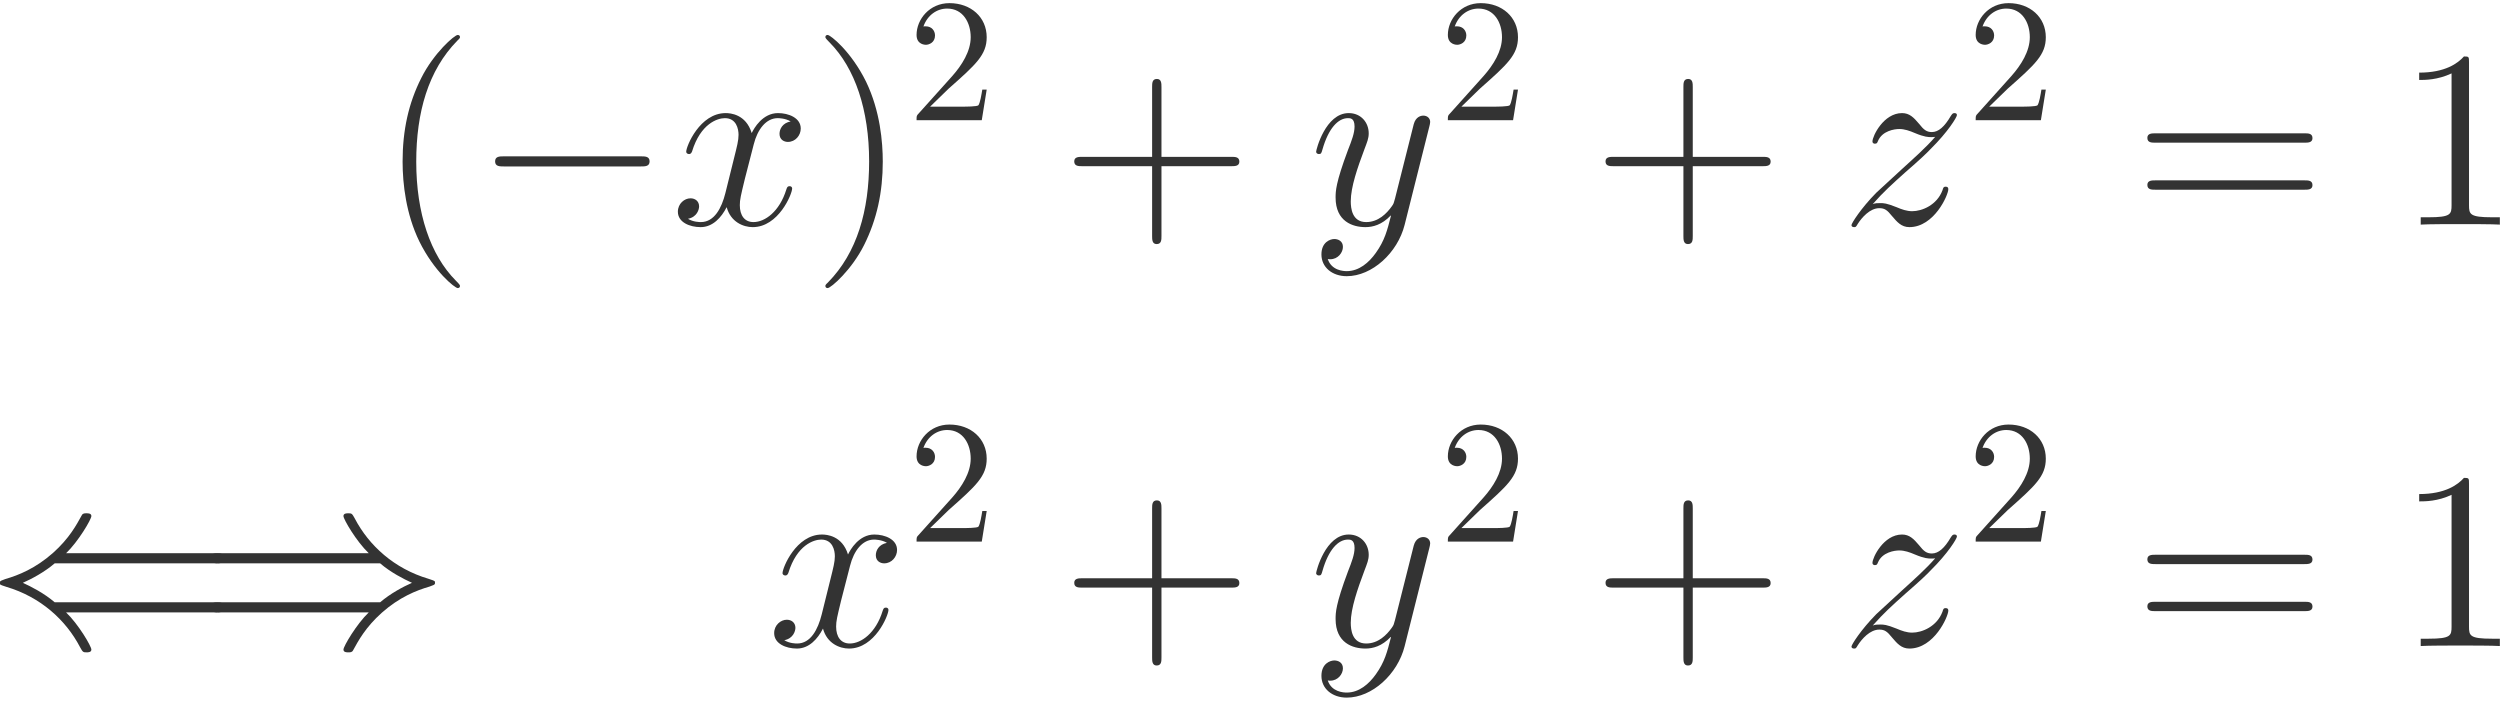 <?xml version="1.0" encoding="UTF-8"?>
<svg xmlns="http://www.w3.org/2000/svg" xmlns:xlink="http://www.w3.org/1999/xlink" width="189" height="53" xml:space="preserve" overflow="hidden">
  <defs>
    <clipPath id="clip0">
      <rect x="545" y="333" width="189" height="53"></rect>
    </clipPath>
  </defs>
  <g clip-path="url(#clip0)" transform="translate(-545 -333)">
    <path d="M34.775 31.111C34.775 31.169 34.775 31.207 34.45 31.532 32.538 33.463 31.468 36.617 31.468 40.517 31.468 44.225 32.366 47.418 34.584 49.673 34.775 49.846 34.775 49.884 34.775 49.941 34.775 50.056 34.679 50.094 34.603 50.094 34.355 50.094 32.787 48.718 31.85 46.844 30.875 44.914 30.436 42.868 30.436 40.517 30.436 38.815 30.703 36.541 31.697 34.495 32.825 32.201 34.393 30.958 34.603 30.958 34.679 30.958 34.775 30.997 34.775 31.111" fill="#333333" transform="matrix(1 0 0 -1 545 385.737)"></path>
    <path d="M48.441 40.154C48.766 40.154 49.11 40.154 49.11 40.536 49.11 40.918 48.766 40.918 48.441 40.918L38.099 40.918C37.774 40.918 37.43 40.918 37.43 40.536 37.43 40.154 37.774 40.154 38.099 40.154L48.441 40.154" fill="#333333" transform="matrix(1 0 0 -1 545 385.737)"></path>
    <path d="M59.773 43.556C59.161 43.442 58.931 42.983 58.931 42.62 58.931 42.161 59.295 42.008 59.562 42.008 60.136 42.008 60.537 42.505 60.537 43.021 60.537 43.824 59.62 44.187 58.817 44.187 57.651 44.187 57.001 43.04 56.829 42.677 56.389 44.111 55.204 44.187 54.86 44.187 52.91 44.187 51.877 41.683 51.877 41.262 51.877 41.186 51.954 41.09 52.088 41.09 52.241 41.09 52.279 41.205 52.317 41.281 52.967 43.403 54.248 43.805 54.802 43.805 55.663 43.805 55.834 43.002 55.834 42.543 55.834 42.123 55.72 41.683 55.49 40.765L54.84 38.146C54.554 36.999 53.999 35.948 52.986 35.948 52.891 35.948 52.413 35.948 52.011 36.196 52.699 36.33 52.852 36.904 52.852 37.133 52.852 37.515 52.566 37.745 52.202 37.745 51.744 37.745 51.247 37.343 51.247 36.732 51.247 35.929 52.145 35.566 52.967 35.566 53.885 35.566 54.535 36.292 54.936 37.076 55.242 35.948 56.198 35.566 56.905 35.566 58.855 35.566 59.887 38.07 59.887 38.49 59.887 38.586 59.811 38.662 59.696 38.662 59.524 38.662 59.505 38.567 59.448 38.414 58.931 36.732 57.823 35.948 56.962 35.948 56.293 35.948 55.93 36.445 55.93 37.229 55.93 37.649 56.007 37.955 56.312 39.217L56.981 41.817C57.268 42.964 57.918 43.805 58.798 43.805 58.836 43.805 59.371 43.805 59.773 43.556" fill="#333333" transform="matrix(1 0 0 -1 545 385.737)"></path>
    <path d="M66.738 40.517C66.738 41.97 66.547 44.34 65.476 46.558 64.349 48.851 62.781 50.094 62.571 50.094 62.494 50.094 62.399 50.056 62.399 49.941 62.399 49.884 62.399 49.846 62.724 49.521 64.635 47.59 65.706 44.436 65.706 40.536 65.706 36.827 64.807 33.635 62.59 31.379 62.399 31.207 62.399 31.169 62.399 31.111 62.399 30.997 62.494 30.958 62.571 30.958 62.819 30.958 64.387 32.335 65.323 34.208 66.298 36.158 66.738 38.223 66.738 40.517" fill="#333333" transform="matrix(1 0 0 -1 545 385.737)"></path>
    <path d="M70.316 44.674 71.724 46.043C73.797 47.876 74.594 48.594 74.594 49.923 74.594 51.437 73.398 52.5 71.777 52.5 70.276 52.5 69.292 51.278 69.292 50.095 69.292 49.351 69.957 49.351 69.996 49.351 70.222 49.351 70.687 49.511 70.687 50.056 70.687 50.401 70.448 50.747 69.983 50.747 69.877 50.747 69.85 50.747 69.81 50.733 70.116 51.597 70.834 52.089 71.604 52.089 72.814 52.089 73.385 51.012 73.385 49.923 73.385 48.86 72.72 47.81 71.99 46.986L69.438 44.143C69.292 43.996 69.292 43.97 69.292 43.651L74.222 43.651 74.594 45.963 74.262 45.963C74.195 45.564 74.103 44.98 73.969 44.78 73.876 44.674 73 44.674 72.707 44.674L70.316 44.674" fill="#333333" transform="matrix(1 0 0 -1 545 385.737)"></path>
    <path d="M87.807 40.173 93.083 40.173C93.351 40.173 93.695 40.173 93.695 40.517 93.695 40.88 93.37 40.88 93.083 40.88L87.807 40.88 87.807 46.156C87.807 46.424 87.807 46.768 87.463 46.768 87.1 46.768 87.1 46.443 87.1 46.156L87.1 40.88 81.823 40.88C81.556 40.88 81.212 40.88 81.212 40.536 81.212 40.173 81.537 40.173 81.823 40.173L87.1 40.173 87.1 34.896C87.1 34.629 87.1 34.285 87.444 34.285 87.807 34.285 87.807 34.61 87.807 34.896L87.807 40.173" fill="#333333" transform="matrix(1 0 0 -1 545 385.737)"></path>
    <path d="M104.011 33.616C103.494 32.889 102.749 32.239 101.812 32.239 101.582 32.239 100.665 32.277 100.378 33.157 100.435 33.138 100.531 33.138 100.569 33.138 101.143 33.138 101.525 33.635 101.525 34.074 101.525 34.514 101.162 34.667 100.875 34.667 100.569 34.667 99.9 34.438 99.9 33.501 99.9 32.526 100.722 31.857 101.812 31.857 103.724 31.857 105.655 33.616 106.19 35.738L108.063 43.193C108.082 43.289 108.121 43.403 108.121 43.518 108.121 43.805 107.891 43.996 107.605 43.996 107.432 43.996 107.031 43.92 106.878 43.346L105.463 37.726C105.368 37.382 105.368 37.343 105.215 37.133 104.833 36.598 104.201 35.948 103.284 35.948 102.213 35.948 102.118 36.999 102.118 37.515 102.118 38.605 102.634 40.077 103.15 41.453 103.36 42.008 103.475 42.276 103.475 42.658 103.475 43.461 102.902 44.187 101.965 44.187 100.206 44.187 99.499 41.415 99.499 41.262 99.499 41.186 99.575 41.09 99.709 41.09 99.881 41.09 99.9 41.167 99.977 41.434 100.435 43.04 101.162 43.805 101.907 43.805 102.079 43.805 102.404 43.805 102.404 43.174 102.404 42.677 102.194 42.123 101.907 41.396 100.971 38.892 100.971 38.261 100.971 37.802 100.971 35.986 102.271 35.566 103.226 35.566 103.781 35.566 104.469 35.738 105.138 36.445L105.158 36.426C104.871 35.298 104.679 34.552 104.011 33.616" fill="#333333" transform="matrix(1 0 0 -1 545 385.737)"></path>
    <path d="M110.482 44.674 111.89 46.043C113.963 47.876 114.76 48.594 114.76 49.923 114.76 51.437 113.564 52.5 111.943 52.5 110.442 52.5 109.458 51.278 109.458 50.095 109.458 49.351 110.123 49.351 110.163 49.351 110.389 49.351 110.854 49.511 110.854 50.056 110.854 50.401 110.615 50.747 110.15 50.747 110.043 50.747 110.016 50.747 109.977 50.733 110.282 51.597 111 52.089 111.771 52.089 112.98 52.089 113.551 51.012 113.551 49.923 113.551 48.86 112.887 47.81 112.156 46.986L109.605 44.143C109.458 43.996 109.458 43.97 109.458 43.651L114.388 43.651 114.76 45.963 114.428 45.963C114.362 45.564 114.269 44.98 114.136 44.78 114.043 44.674 113.166 44.674 112.874 44.674L110.482 44.674" fill="#333333" transform="matrix(1 0 0 -1 545 385.737)"></path>
    <path d="M127.973 40.173 133.25 40.173C133.517 40.173 133.861 40.173 133.861 40.517 133.861 40.88 133.536 40.88 133.25 40.88L127.973 40.88 127.973 46.156C127.973 46.424 127.973 46.768 127.629 46.768 127.266 46.768 127.266 46.443 127.266 46.156L127.266 40.88 121.99 40.88C121.722 40.88 121.378 40.88 121.378 40.536 121.378 40.173 121.703 40.173 121.99 40.173L127.266 40.173 127.266 34.896C127.266 34.629 127.266 34.285 127.61 34.285 127.973 34.285 127.973 34.61 127.973 34.896L127.973 40.173" fill="#333333" transform="matrix(1 0 0 -1 545 385.737)"></path>
    <path d="M141.577 37.305C142.399 38.242 143.068 38.834 144.024 39.695 145.171 40.689 145.668 41.167 145.936 41.453 147.274 42.773 147.943 43.881 147.943 44.034 147.943 44.187 147.79 44.187 147.752 44.187 147.618 44.187 147.58 44.111 147.484 43.977 147.006 43.155 146.547 42.753 146.05 42.753 145.648 42.753 145.438 42.925 145.075 43.384 144.674 43.862 144.349 44.187 143.794 44.187 142.399 44.187 141.558 42.448 141.558 42.046 141.558 41.989 141.577 41.874 141.749 41.874 141.902 41.874 141.921 41.95 141.978 42.084 142.303 42.849 143.221 42.983 143.584 42.983 143.986 42.983 144.368 42.849 144.769 42.677 145.496 42.371 145.802 42.371 145.993 42.371 146.127 42.371 146.203 42.371 146.299 42.39 145.668 41.645 144.636 40.727 143.775 39.943L141.845 38.165C140.678 36.98 139.971 35.852 139.971 35.718 139.971 35.604 140.066 35.566 140.181 35.566 140.296 35.566 140.315 35.585 140.449 35.814 140.755 36.292 141.367 36.999 142.074 36.999 142.475 36.999 142.667 36.865 143.049 36.388 143.412 35.967 143.737 35.566 144.349 35.566 146.222 35.566 147.292 37.993 147.292 38.433 147.292 38.51 147.274 38.624 147.083 38.624 146.93 38.624 146.91 38.548 146.853 38.356 146.433 37.229 145.305 36.77 144.559 36.77 144.158 36.77 143.775 36.904 143.374 37.076 142.609 37.382 142.399 37.382 142.15 37.382 141.959 37.382 141.749 37.382 141.577 37.305" fill="#333333" transform="matrix(1 0 0 -1 545 385.737)"></path>
    <path d="M150.385 44.674 151.793 46.043C153.866 47.876 154.663 48.594 154.663 49.923 154.663 51.437 153.467 52.5 151.846 52.5 150.345 52.5 149.361 51.278 149.361 50.095 149.361 49.351 150.026 49.351 150.065 49.351 150.292 49.351 150.756 49.511 150.756 50.056 150.756 50.401 150.517 50.747 150.052 50.747 149.946 50.747 149.919 50.747 149.879 50.733 150.185 51.597 150.903 52.089 151.673 52.089 152.883 52.089 153.454 51.012 153.454 49.923 153.454 48.86 152.789 47.81 152.059 46.986L149.507 44.143C149.361 43.996 149.361 43.97 149.361 43.651L154.291 43.651 154.663 45.963 154.331 45.963C154.265 45.564 154.172 44.98 154.038 44.78 153.945 44.674 153.069 44.674 152.776 44.674L150.385 44.674" fill="#333333" transform="matrix(1 0 0 -1 545 385.737)"></path>
    <path d="M174.212 41.95C174.479 41.95 174.823 41.95 174.823 42.295 174.823 42.658 174.498 42.658 174.212 42.658L162.952 42.658C162.684 42.658 162.34 42.658 162.34 42.314 162.34 41.95 162.665 41.95 162.952 41.95L174.212 41.95ZM174.212 38.395C174.479 38.395 174.823 38.395 174.823 38.739 174.823 39.102 174.498 39.102 174.212 39.102L162.952 39.102C162.684 39.102 162.34 39.102 162.34 38.758 162.34 38.395 162.665 38.395 162.952 38.395L174.212 38.395" fill="#333333" transform="matrix(1 0 0 -1 545 385.737)"></path>
    <path d="M186.657 48.011C186.657 48.45 186.657 48.469 186.274 48.469 185.816 47.953 184.86 47.246 182.89 47.246L182.89 46.691C183.33 46.691 184.286 46.691 185.338 47.188L185.338 37.229C185.338 36.541 185.28 36.311 183.598 36.311L183.006 36.311 183.006 35.757C183.522 35.795 185.376 35.795 186.006 35.795 186.638 35.795 188.473 35.795 188.989 35.757L188.989 36.311 188.396 36.311C186.714 36.311 186.657 36.541 186.657 37.229L186.657 48.011" fill="#333333" transform="matrix(1 0 0 -1 545 385.737)"></path>
    <path d="M16.294 6.439C16.619 6.439 16.963 6.439 16.963 6.822 16.963 7.204 16.619 7.204 16.275 7.204L4.136 7.204C3.333 7.892 2.358 8.389 1.727 8.676 2.415 8.982 3.352 9.479 4.136 10.148L16.275 10.148C16.619 10.148 16.963 10.148 16.963 10.53 16.963 10.913 16.619 10.913 16.294 10.913L4.996 10.913C5.914 11.792 6.908 13.474 6.908 13.723 6.908 13.933 6.659 13.933 6.544 13.933 6.391 13.933 6.258 13.933 6.181 13.78 5.78 13.054 5.244 12.04 4.002 10.932 2.683 9.766 1.402 9.25 0.408 8.963 0.083 8.848 0.064 8.829 0.026 8.791-0.013 8.772-0.013 8.714-0.013 8.676-0.013 8.638-0.013 8.6 0.006 8.561L0.064 8.523C0.102 8.504 0.121 8.485 0.484 8.37 3.065 7.605 4.977 5.866 6.047 3.82 6.258 3.438 6.277 3.419 6.544 3.419 6.659 3.419 6.908 3.419 6.908 3.629 6.908 3.878 5.933 5.541 4.996 6.439L16.294 6.439" fill="#333333" transform="matrix(1 0 0 -1 545 385.737)"></path>
    <path d="M28.738 10.148C29.54 9.46 30.515 8.963 31.146 8.676 30.458 8.37 29.521 7.873 28.738 7.204L16.598 7.204C16.273 7.204 15.91 7.204 15.91 6.822 15.91 6.439 16.254 6.439 16.579 6.439L27.877 6.439C26.96 5.56 25.965 3.878 25.965 3.629 25.965 3.419 26.214 3.419 26.329 3.419 26.482 3.419 26.616 3.419 26.692 3.572 27.093 4.298 27.629 5.311 28.871 6.42 30.19 7.586 31.471 8.103 32.465 8.389 32.79 8.504 32.809 8.523 32.848 8.561 32.886 8.58 32.886 8.638 32.886 8.676 32.886 8.714 32.886 8.752 32.867 8.791L32.809 8.829C32.771 8.848 32.752 8.867 32.389 8.982 29.808 9.747 27.896 11.486 26.826 13.532 26.616 13.914 26.596 13.933 26.329 13.933 26.214 13.933 25.965 13.933 25.965 13.723 25.965 13.474 26.941 11.811 27.877 10.913L16.579 10.913C16.254 10.913 15.91 10.913 15.91 10.53 15.91 10.148 16.273 10.148 16.598 10.148L28.738 10.148" fill="#333333" transform="matrix(1 0 0 -1 545 385.737)"></path>
    <path d="M67.053 11.697C66.442 11.582 66.212 11.123 66.212 10.76 66.212 10.301 66.575 10.148 66.843 10.148 67.417 10.148 67.818 10.645 67.818 11.161 67.818 11.964 66.9 12.327 66.098 12.327 64.931 12.327 64.281 11.18 64.109 10.817 63.669 12.251 62.484 12.327 62.14 12.327 60.191 12.327 59.158 9.823 59.158 9.402 59.158 9.326 59.235 9.23 59.368 9.23 59.521 9.23 59.559 9.345 59.598 9.422 60.248 11.544 61.529 11.945 62.083 11.945 62.943 11.945 63.115 11.142 63.115 10.683 63.115 10.263 63.001 9.823 62.771 8.905L62.121 6.286C61.835 5.139 61.28 4.088 60.267 4.088 60.171 4.088 59.694 4.088 59.292 4.337 59.98 4.47 60.133 5.044 60.133 5.273 60.133 5.656 59.846 5.885 59.483 5.885 59.024 5.885 58.527 5.483 58.527 4.872 58.527 4.069 59.425 3.706 60.248 3.706 61.165 3.706 61.815 4.432 62.217 5.216 62.523 4.088 63.479 3.706 64.186 3.706 66.135 3.706 67.168 6.21 67.168 6.631 67.168 6.726 67.092 6.803 66.977 6.803 66.805 6.803 66.786 6.707 66.728 6.554 66.212 4.872 65.103 4.088 64.243 4.088 63.574 4.088 63.211 4.585 63.211 5.369 63.211 5.789 63.287 6.095 63.593 7.357L64.262 9.957C64.549 11.104 65.199 11.945 66.078 11.945 66.117 11.945 66.652 11.945 67.053 11.697" fill="#333333" transform="matrix(1 0 0 -1 545 385.737)"></path>
    <path d="M70.316 12.814 71.724 14.183C73.797 16.017 74.594 16.734 74.594 18.063 74.594 19.578 73.398 20.641 71.777 20.641 70.276 20.641 69.292 19.418 69.292 18.236 69.292 17.491 69.957 17.491 69.996 17.491 70.222 17.491 70.687 17.651 70.687 18.196 70.687 18.541 70.448 18.887 69.983 18.887 69.877 18.887 69.85 18.887 69.81 18.873 70.116 19.737 70.834 20.229 71.604 20.229 72.814 20.229 73.385 19.152 73.385 18.063 73.385 17 72.72 15.95 71.99 15.126L69.438 12.283C69.292 12.137 69.292 12.11 69.292 11.791L74.222 11.791 74.594 14.103 74.262 14.103C74.195 13.704 74.103 13.12 73.969 12.921 73.876 12.814 73 12.814 72.707 12.814L70.316 12.814" fill="#333333" transform="matrix(1 0 0 -1 545 385.737)"></path>
    <path d="M87.807 8.313 93.083 8.313C93.351 8.313 93.695 8.313 93.695 8.657 93.695 9.02 93.37 9.02 93.083 9.02L87.807 9.02 87.807 14.296C87.807 14.564 87.807 14.908 87.463 14.908 87.1 14.908 87.1 14.583 87.1 14.296L87.1 9.02 81.823 9.02C81.556 9.02 81.212 9.02 81.212 8.676 81.212 8.313 81.537 8.313 81.823 8.313L87.1 8.313 87.1 3.037C87.1 2.769 87.1 2.425 87.444 2.425 87.807 2.425 87.807 2.75 87.807 3.037L87.807 8.313" fill="#333333" transform="matrix(1 0 0 -1 545 385.737)"></path>
    <path d="M104.011 1.756C103.494 1.029 102.749 0.379 101.812 0.379 101.582 0.379 100.665 0.418 100.378 1.297 100.435 1.278 100.531 1.278 100.569 1.278 101.143 1.278 101.525 1.775 101.525 2.215 101.525 2.654 101.162 2.807 100.875 2.807 100.569 2.807 99.9 2.578 99.9 1.641 99.9 0.666 100.722-0.003 101.812-0.003 103.724-0.003 105.655 1.756 106.19 3.878L108.063 11.333C108.082 11.429 108.121 11.544 108.121 11.658 108.121 11.945 107.891 12.136 107.605 12.136 107.432 12.136 107.031 12.06 106.878 11.486L105.463 5.866C105.368 5.522 105.368 5.483 105.215 5.273 104.833 4.738 104.201 4.088 103.284 4.088 102.213 4.088 102.118 5.139 102.118 5.656 102.118 6.745 102.634 8.217 103.15 9.594 103.36 10.148 103.475 10.416 103.475 10.798 103.475 11.601 102.902 12.327 101.965 12.327 100.206 12.327 99.499 9.555 99.499 9.402 99.499 9.326 99.575 9.23 99.709 9.23 99.881 9.23 99.9 9.307 99.977 9.574 100.435 11.18 101.162 11.945 101.907 11.945 102.079 11.945 102.404 11.945 102.404 11.314 102.404 10.817 102.194 10.263 101.907 9.536 100.971 7.032 100.971 6.401 100.971 5.942 100.971 4.126 102.271 3.706 103.226 3.706 103.781 3.706 104.469 3.878 105.138 4.585L105.158 4.566C104.871 3.438 104.679 2.692 104.011 1.756" fill="#333333" transform="matrix(1 0 0 -1 545 385.737)"></path>
    <path d="M110.482 12.814 111.89 14.183C113.963 16.017 114.76 16.734 114.76 18.063 114.76 19.578 113.564 20.641 111.943 20.641 110.442 20.641 109.458 19.418 109.458 18.236 109.458 17.491 110.123 17.491 110.163 17.491 110.389 17.491 110.854 17.651 110.854 18.196 110.854 18.541 110.615 18.887 110.15 18.887 110.043 18.887 110.016 18.887 109.977 18.873 110.282 19.737 111 20.229 111.771 20.229 112.98 20.229 113.551 19.152 113.551 18.063 113.551 17 112.887 15.95 112.156 15.126L109.605 12.283C109.458 12.137 109.458 12.11 109.458 11.791L114.388 11.791 114.76 14.103 114.428 14.103C114.362 13.704 114.269 13.12 114.136 12.921 114.043 12.814 113.166 12.814 112.874 12.814L110.482 12.814" fill="#333333" transform="matrix(1 0 0 -1 545 385.737)"></path>
    <path d="M127.973 8.313 133.25 8.313C133.517 8.313 133.861 8.313 133.861 8.657 133.861 9.02 133.536 9.02 133.25 9.02L127.973 9.02 127.973 14.296C127.973 14.564 127.973 14.908 127.629 14.908 127.266 14.908 127.266 14.583 127.266 14.296L127.266 9.02 121.99 9.02C121.722 9.02 121.378 9.02 121.378 8.676 121.378 8.313 121.703 8.313 121.99 8.313L127.266 8.313 127.266 3.037C127.266 2.769 127.266 2.425 127.61 2.425 127.973 2.425 127.973 2.75 127.973 3.037L127.973 8.313" fill="#333333" transform="matrix(1 0 0 -1 545 385.737)"></path>
    <path d="M141.577 5.445C142.399 6.382 143.068 6.975 144.024 7.835 145.171 8.829 145.668 9.307 145.936 9.594 147.274 10.913 147.943 12.021 147.943 12.174 147.943 12.327 147.79 12.327 147.752 12.327 147.618 12.327 147.58 12.251 147.484 12.117 147.006 11.295 146.547 10.894 146.05 10.894 145.648 10.894 145.438 11.066 145.075 11.524 144.674 12.002 144.349 12.327 143.794 12.327 142.399 12.327 141.558 10.588 141.558 10.186 141.558 10.129 141.577 10.014 141.749 10.014 141.902 10.014 141.921 10.091 141.978 10.225 142.303 10.989 143.221 11.123 143.584 11.123 143.986 11.123 144.368 10.989 144.769 10.817 145.496 10.511 145.802 10.511 145.993 10.511 146.127 10.511 146.203 10.511 146.299 10.53 145.668 9.785 144.636 8.867 143.775 8.083L141.845 6.305C140.678 5.12 139.971 3.992 139.971 3.859 139.971 3.744 140.066 3.706 140.181 3.706 140.296 3.706 140.315 3.725 140.449 3.954 140.755 4.432 141.367 5.139 142.074 5.139 142.475 5.139 142.667 5.006 143.049 4.528 143.412 4.107 143.737 3.706 144.349 3.706 146.222 3.706 147.292 6.133 147.292 6.573 147.292 6.65 147.274 6.764 147.083 6.764 146.93 6.764 146.91 6.688 146.853 6.497 146.433 5.369 145.305 4.91 144.559 4.91 144.158 4.91 143.775 5.044 143.374 5.216 142.609 5.522 142.399 5.522 142.15 5.522 141.959 5.522 141.749 5.522 141.577 5.445" fill="#333333" transform="matrix(1 0 0 -1 545 385.737)"></path>
    <path d="M150.385 12.814 151.793 14.183C153.866 16.017 154.663 16.734 154.663 18.063 154.663 19.578 153.467 20.641 151.846 20.641 150.345 20.641 149.361 19.418 149.361 18.236 149.361 17.491 150.026 17.491 150.065 17.491 150.292 17.491 150.756 17.651 150.756 18.196 150.756 18.541 150.517 18.887 150.052 18.887 149.946 18.887 149.919 18.887 149.879 18.873 150.185 19.737 150.903 20.229 151.673 20.229 152.883 20.229 153.454 19.152 153.454 18.063 153.454 17 152.789 15.95 152.059 15.126L149.507 12.283C149.361 12.137 149.361 12.11 149.361 11.791L154.291 11.791 154.663 14.103 154.331 14.103C154.265 13.704 154.172 13.12 154.038 12.921 153.945 12.814 153.069 12.814 152.776 12.814L150.385 12.814" fill="#333333" transform="matrix(1 0 0 -1 545 385.737)"></path>
    <path d="M174.212 10.091C174.479 10.091 174.823 10.091 174.823 10.435 174.823 10.798 174.498 10.798 174.212 10.798L162.952 10.798C162.684 10.798 162.34 10.798 162.34 10.454 162.34 10.091 162.665 10.091 162.952 10.091L174.212 10.091ZM174.212 6.535C174.479 6.535 174.823 6.535 174.823 6.879 174.823 7.242 174.498 7.242 174.212 7.242L162.952 7.242C162.684 7.242 162.34 7.242 162.34 6.898 162.34 6.535 162.665 6.535 162.952 6.535L174.212 6.535" fill="#333333" transform="matrix(1 0 0 -1 545 385.737)"></path>
    <path d="M186.657 16.151C186.657 16.59 186.657 16.61 186.274 16.61 185.816 16.093 184.86 15.386 182.89 15.386L182.89 14.832C183.33 14.832 184.286 14.832 185.338 15.329L185.338 5.369C185.338 4.681 185.28 4.451 183.598 4.451L183.006 4.451 183.006 3.897C183.522 3.935 185.376 3.935 186.006 3.935 186.638 3.935 188.473 3.935 188.989 3.897L188.989 4.451 188.396 4.451C186.714 4.451 186.657 4.681 186.657 5.369L186.657 16.151" fill="#333333" transform="matrix(1 0 0 -1 545 385.737)"></path>
  </g>
</svg>

